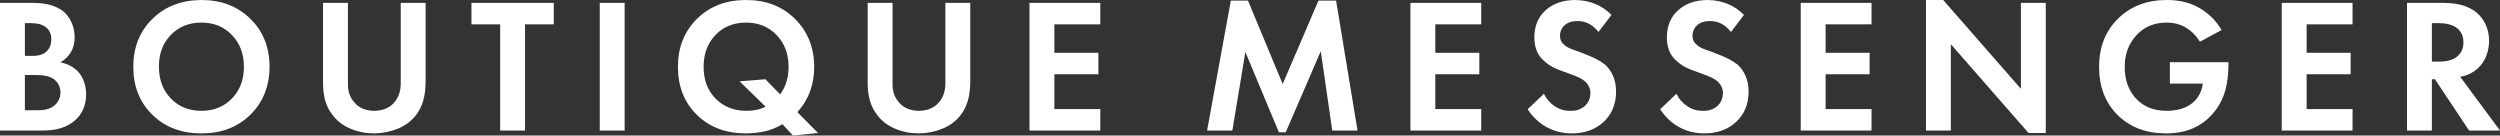 <?xml version="1.0" encoding="UTF-8"?> <!-- Creator: CorelDRAW 2021.5 --> <svg xmlns="http://www.w3.org/2000/svg" xmlns:xlink="http://www.w3.org/1999/xlink" xmlns:xodm="http://www.corel.com/coreldraw/odm/2003" xml:space="preserve" width="190.169mm" height="10.308mm" style="shape-rendering:geometricPrecision; text-rendering:geometricPrecision; image-rendering:optimizeQuality; fill-rule:evenodd; clip-rule:evenodd" viewBox="0 0 139072.94 7538.22"><rect x="0" y="0" width="139072.94" height="7538.22" fill="#333333" stroke="none"/> <defs> <style type="text/css"> <![CDATA[ .fil0 {fill:white} ]]> </style> </defs> <g id="Слой_x0020_1">  <path class="fil0" d="M133899.12 159.57l2054.48 0c405,6.95 752.74,53.39 1043.14,138.58 291.21,85.2 546.73,216.1 766.71,394.18 227.66,191.31 401.12,423.65 521.94,697.01 120.81,273.36 181.22,573.06 181.22,899.88 -6.95,354.69 -79.79,676.03 -218.37,963.36 -138.66,287.26 -342.33,523.47 -612.62,707.84 -120.01,85.12 -244.7,152.55 -372.46,202.06 -127.76,50.39 -262.54,85.2 -406.61,106.92l2216.39 2991.58 -1720.7 0 -1898.93 -2853 -170.32 0 0 2853 -1383.86 0 0 -7101.41zm1383.86 1128.27l0 2140.55 394.18 0c446.83,0 786.01,-96.02 1016.82,-287.33 230.73,-192.04 345.4,-454.58 345.4,-788.35 0,-326.02 -111.53,-583.95 -335.38,-771.32 -222.98,-188.17 -558.36,-285.8 -1005.92,-293.55l-415.09 0zm-4412.67 -1128.27l0 1192.55 -2554.77 0 0 1586.07 2448.73 0 0 1192.55 -2448.73 0 0 1937.61 2554.77 0 0 1192.62 -3938.63 0 0 -7101.41 3938.63 0zm-10161.07 4493.11l0 -1192.55 3257.92 0 0 181.22c-7.75,511.11 -62.75,959.48 -164.91,1346.71 -103.04,386.43 -264.88,736.43 -484.79,1048.56 -312.12,447.56 -702.43,789.89 -1170.9,1027.64 -468.55,237.75 -1019.16,356.22 -1650.35,356.22 -1107.35,0 -2004.97,-340.72 -2694.15,-1021.42 -688.46,-681.51 -1032.32,-1575.98 -1032.32,-2683.4 0,-1092.65 351.61,-1985.59 1053.97,-2677.92 702.43,-691.53 1607.72,-1037.73 2715.14,-1037.73 709.37,0 1321.92,152.55 1836.11,457.73 514.99,305.1 917.72,710.1 1208.86,1213.47l-1203.37 649.77c-191.31,-319.07 -445.3,-576.93 -761.3,-772.12 -315.93,-195.11 -679.17,-292.74 -1091.12,-292.74 -695.48,0 -1259.98,240.09 -1692.91,718.66 -432.86,479.38 -645.82,1066.4 -638.87,1762.61 0,716.32 211.42,1300.2 633.46,1750.91 422.04,450.78 985.08,676.1 1687.43,676.1 589.36,0 1057.92,-134.78 1405.58,-404.27 347.74,-270.22 553.75,-638.87 617.23,-1107.43l-1830.69 0zm-12184.69 2608.3l-1383.94 0 0 -7260.98 957.95 0 4322.86 4940.01 0 -4780.44 1383.86 0 0 7239.99 -957.95 0 -4322.79 -4940.01 0 4801.43zm-4412.67 -7101.41l0 1192.55 -2554.77 0 0 1586.07 2448.65 0 0 1192.55 -2448.65 0 0 1937.61 2554.77 0 0 1192.62 -3938.7 0 0 -7101.41 3938.7 0zm-7095.19 670.61l-724.07 947.93c-155.7,-199.06 -329.89,-350.08 -521.21,-452.32 -192.04,-102.97 -405,-154.89 -638.87,-154.89 -312.12,0 -553.75,78.25 -724.07,234.68 -170.4,155.7 -255.59,354.69 -255.59,596.31 0,99.09 17.84,187.44 53.46,265.61 35.61,78.25 92.15,149.48 170.4,212.96 70.43,71.23 161.03,133.25 271.02,186.63 109.99,53.46 303.57,125.49 580,218.37 418.97,155.7 727.95,285.8 927.01,388.03 198.26,102.97 368.58,211.42 510.31,325.21 199.06,184.36 350.08,402.73 453.05,654.38 103.04,252.45 154.09,530.49 154.09,835.6 0,696.21 -228.39,1258.44 -686.85,1688.23 -457.73,429.06 -1051.7,643.55 -1782.72,643.55 -483.25,0 -935.49,-109.99 -1357.54,-329.89 -422.84,-219.91 -786.09,-556.82 -1091.19,-1011.4l904.49 -861.92c141.73,290.4 346.2,522.74 612.62,697.01 265.61,174.2 558.36,257.06 878.16,250.11 312.12,6.95 571.52,-79.79 776.73,-261.01 206.01,-180.41 312.86,-420.5 319.88,-718.66 0,-120.81 -23.26,-233.87 -68.96,-340.72 -46.44,-106.11 -115.4,-205.21 -208.28,-298.16 -85.2,-77.45 -192.85,-150.21 -324.48,-217.57 -130.9,-68.16 -388.77,-168.86 -772.12,-303.64 -297.35,-99.9 -537.44,-197.45 -718.66,-292.67 -180.41,-96.02 -335.31,-204.47 -463.07,-325.29 -198.26,-162.64 -342.33,-356.22 -430.6,-580 -89.07,-223.85 -133.17,-470.09 -133.17,-739.58 0,-638.95 210.62,-1146.92 633.46,-1522.52 422.04,-376.41 970.31,-564.57 1644.87,-564.57 404.2,7.02 775.19,79.79 1112.03,218.37 337.65,138.66 637.34,342.33 899.88,611.82zm-7371.7 0l-724.07 947.93c-156.43,-199.06 -329.89,-350.08 -521.94,-452.32 -191.31,-102.97 -404.27,-154.89 -638.87,-154.89 -312.12,0 -553.75,78.25 -724.15,234.68 -170.32,155.7 -255.52,354.69 -255.52,596.31 0,99.09 17.84,187.44 53.46,265.61 35.61,78.25 92.15,149.48 170.32,212.96 71.3,71.23 161.91,133.25 271.83,186.63 109.99,53.46 303.57,125.49 580.08,218.37 418.97,155.7 727.14,285.8 926.21,388.03 198.99,102.97 369.39,211.42 511.11,325.21 198.99,184.36 349.2,402.73 452.24,654.38 102.97,252.45 154.89,530.49 154.89,835.6 0,696.21 -229.27,1258.44 -686.92,1688.23 -457.66,429.06 -1052.43,643.55 -1783.45,643.55 -482.52,0 -934.76,-109.99 -1357.61,-329.89 -422.04,-219.91 -786.01,-556.82 -1091.12,-1011.4l905.29 -861.92c141.73,290.4 345.4,522.74 611.74,697.01 266.42,174.2 559.16,257.06 878.23,250.11 312.86,6.95 571.52,-79.79 777.53,-261.01 205.94,-180.41 312.05,-420.5 319,-718.66 0,-120.81 -22.45,-233.87 -68.89,-340.72 -46.44,-106.11 -115.4,-205.21 -207.55,-298.16 -85.2,-77.45 -193.58,-150.21 -324.48,-217.57 -131.64,-68.16 -388.77,-168.86 -772.12,-303.64 -298.16,-99.9 -537.44,-197.45 -718.66,-292.67 -181.15,-96.02 -335.31,-204.47 -463.07,-325.29 -199.06,-162.64 -342.33,-356.22 -431.33,-580 -89.07,-223.85 -133.25,-470.09 -133.25,-739.58 0,-638.95 211.42,-1146.92 633.46,-1522.52 422.84,-376.41 971.18,-564.57 1644.87,-564.57 405.07,7.02 776,79.79 1112.84,218.37 336.92,138.66 637.34,342.33 899.88,611.82zm-7244.67 -670.61l0 1192.55 -2555.57 0 0 1586.07 2448.73 0 0 1192.55 -2448.73 0 0 1937.61 2555.57 0 0 1192.62 -3939.43 0 0 -7101.41 3939.43 0zm-15250.57 7101.41l1320.38 -7229.24 954.07 0 1930.59 4641.86 1991.07 -4641.86 979.59 0 1192.62 7229.24 -1405.58 0 -638.87 -4412.67 -1948.44 4508.69 -383.35 0 -1862.43 -4466.05 -724.07 4370.03 -1405.58 0zm-5941.33 -7101.41l0 1192.55 -2554.84 0 0 1586.07 2448.73 0 0 1192.55 -2448.73 0 0 1937.61 2554.84 0 0 1192.62 -3938.7 0 0 -7101.41 3938.7 0zm-12939.77 0l1383.94 0 0 4461.37c-7.02,226.93 19.31,427.53 79.71,600.99 60.41,174.2 147.14,325.21 261.01,453.05 127.76,162.57 288.87,285.72 483.98,367.05 195.19,81.32 410.49,122.35 644.36,122.35 226.85,0 438.28,-41.03 633.46,-122.35 195.11,-81.32 360.1,-204.47 494.81,-367.05 106.92,-127.83 190.51,-278.85 250.91,-453.05 59.68,-173.47 89.88,-374.07 89.88,-600.99l0 -4461.37 1384.67 0 0 4343.7c0,418.97 -44.98,782.94 -133.25,1091.92 -89.07,308.18 -222.25,576.13 -399.59,803.86 -255.52,332.97 -590.9,585.42 -1005.99,755.81 -415.02,170.4 -853.37,258.67 -1314.9,265.61 -468.55,0 -909.97,-86.73 -1325.8,-261.01 -415.09,-173.47 -746.6,-427.45 -995.17,-760.42 -184.29,-227.73 -321.34,-495.68 -409.68,-803.86 -89,-308.98 -130.1,-672.95 -122.35,-1091.92l0 -4343.7zm-4157.07 7378.65l-585.42 -628.86c-312.12,185.1 -628.05,314.39 -947.93,388.77 -319.07,74.37 -677.63,115.4 -1074.88,122.35 -1121.32,0 -2033.63,-343.86 -2736.79,-1032.32 -702.43,-688.46 -1053.97,-1579.78 -1053.97,-2672.51 0,-1078.76 353.15,-1967.74 1059.38,-2667.1 706.3,-699.28 1617,-1048.56 2731.38,-1048.56 1106.62,0 2013.52,349.27 2719.75,1048.56 706.3,699.35 1063.26,1588.34 1070.28,2667.1 0,489.47 -76.71,944.05 -229.27,1363.02 -152.55,418.97 -387.96,805.39 -707.76,1160.08l1149.99 1160.81 -1394.76 138.66zm-1533.34 -3130.24l820.09 841.01c163.45,-219.91 281.92,-457.66 356.3,-713.25 75.11,-255.52 112.26,-528.89 112.26,-820.09 0,-717.12 -222.25,-1305.61 -666.01,-1767.22 -442.96,-461.53 -1009.06,-692.33 -1697.52,-692.33 -695.4,0 -1263.85,230.8 -1703.74,692.33 -439.81,461.6 -659.79,1050.09 -659.79,1767.22 0,724.07 221.51,1313.44 665.2,1767.22 443.76,454.58 1019.96,681.51 1730.07,681.51 191.31,0 374.07,-17.84 548.34,-53.46 173.47,-35.61 342.25,-95.22 505.63,-180.41l-1448.14 -1405.58 1437.32 -116.94zm-9214.02 -4248.41l1383.94 0 0 7101.41 -1383.94 0 0 -7101.41zm-2559.45 1192.55l-1597.62 0 0 5908.86 -1383.86 0 0 -5908.86 -1596.82 0 0 -1192.55 4578.31 0 0 1192.55zm-12834.39 -1192.55l1384.67 0 0 4461.37c-7.75,226.93 19.31,427.53 79.71,600.99 60.41,174.2 147.14,325.21 260.2,453.05 127.83,162.57 289.67,285.72 484.79,367.05 195.19,81.32 409.68,122.35 644.36,122.35 226.93,0 438.28,-41.03 633.46,-122.35 195.19,-81.32 360.1,-204.47 494.88,-367.05 106.84,-127.83 189.7,-278.85 250.11,-453.05 60.41,-173.47 90.61,-374.07 90.61,-600.99l0 -4461.37 1383.86 0 0 4343.7c0,418.97 -44.1,782.94 -133.17,1091.92 -88.27,308.18 -221.51,576.13 -398.86,803.86 -255.52,332.97 -590.83,585.42 -1005.92,755.81 -415.09,170.4 -853.44,258.67 -1314.97,265.61 -468.55,0 -910.7,-86.73 -1325.8,-261.01 -415.09,-173.47 -747.33,-427.45 -995.17,-760.42 -185.02,-227.73 -321.34,-495.68 -410.41,-803.86 -88.27,-308.98 -129.3,-672.95 -122.35,-1091.92l0 -4343.7zm-6765.3 -159.57c1107.43,0 2015.79,349.27 2725.89,1048.56 709.37,699.35 1064.86,1588.34 1064.86,2667.1 -7.75,1085.78 -363.97,1974.76 -1070.28,2667.1 -706.23,692.33 -1613.06,1037.73 -2720.48,1037.73 -1114.37,0 -2024.35,-345.4 -2730.65,-1037.73 -706.23,-692.33 -1059.38,-1581.32 -1059.38,-2667.1 0,-1078.76 353.15,-1966.21 1059.38,-2661.68 706.3,-695.4 1616.27,-1046.95 2730.65,-1053.97zm0 6164.38c688.46,0 1254.57,-229.19 1698.25,-686.92 443.76,-457.66 665.27,-1044.68 665.27,-1761.8 0,-717.12 -221.51,-1305.61 -665.27,-1767.22 -443.69,-461.53 -1009.8,-692.33 -1698.25,-692.33 -695.48,0 -1264.66,230.8 -1708.42,692.33 -443.69,461.6 -662.06,1050.09 -655.11,1767.22 0,717.12 219.91,1304.15 660.59,1761.8 439.81,457.73 1007.46,686.92 1702.93,686.92zm-11205.09 -6004.81l1757.2 0c439.88,0 792.96,41.03 1059.38,122.35 266.42,82.05 491,189.7 676.1,325.21 205.94,162.64 367.05,374.07 483.98,633.54 117.74,258.59 175.81,537.44 175.81,835.52 0,326.09 -72.84,606.4 -218.37,841.08 -145.6,233.87 -338.45,418.9 -580.08,553.68 191.31,35.61 362.44,90.61 511.11,164.98 148.68,74.3 287.33,168.79 415.09,281.85 170.4,170.4 298.16,370.92 383.35,601.72 85.2,230.8 127.76,473.96 127.76,729.48 0,290.4 -51.12,559.16 -154.09,803.86 -103.04,244.7 -253.98,456.12 -453.05,633.46 -226.93,198.26 -485.59,343.86 -776.73,436.01 -291.21,92.95 -631.93,138.66 -1022.23,138.66l-2385.25 0 0 -7101.41zm1384.67 1128.27l0 1820.68 393.45 0c355.42,7.75 623.37,-72.77 803.86,-239.29 181.15,-166.52 271.76,-395.71 271.76,-686.92 0,-276.44 -92.15,-493.27 -277.24,-648.97 -184.29,-156.43 -446.83,-237.75 -787.55,-245.5l-404.27 0zm0 2885.54l0 1959.26 596.31 0c226.93,6.95 412.75,-5.41 558.36,-37.15 145.6,-32.54 274.9,-83.66 388.77,-154.89 134.78,-85.2 241.63,-198.26 319.8,-340.79 77.45,-141.73 116.94,-301.23 116.94,-478.57 -6.95,-185.1 -57.26,-346.13 -149.41,-484.79 -92.15,-138.58 -216.1,-246.23 -372.53,-324.48 -113.06,-49.58 -237.75,-85.2 -372.46,-106.84 -134.78,-20.92 -326.82,-31.74 -574.67,-31.74l-511.11 0z"></path> </g> </svg> 